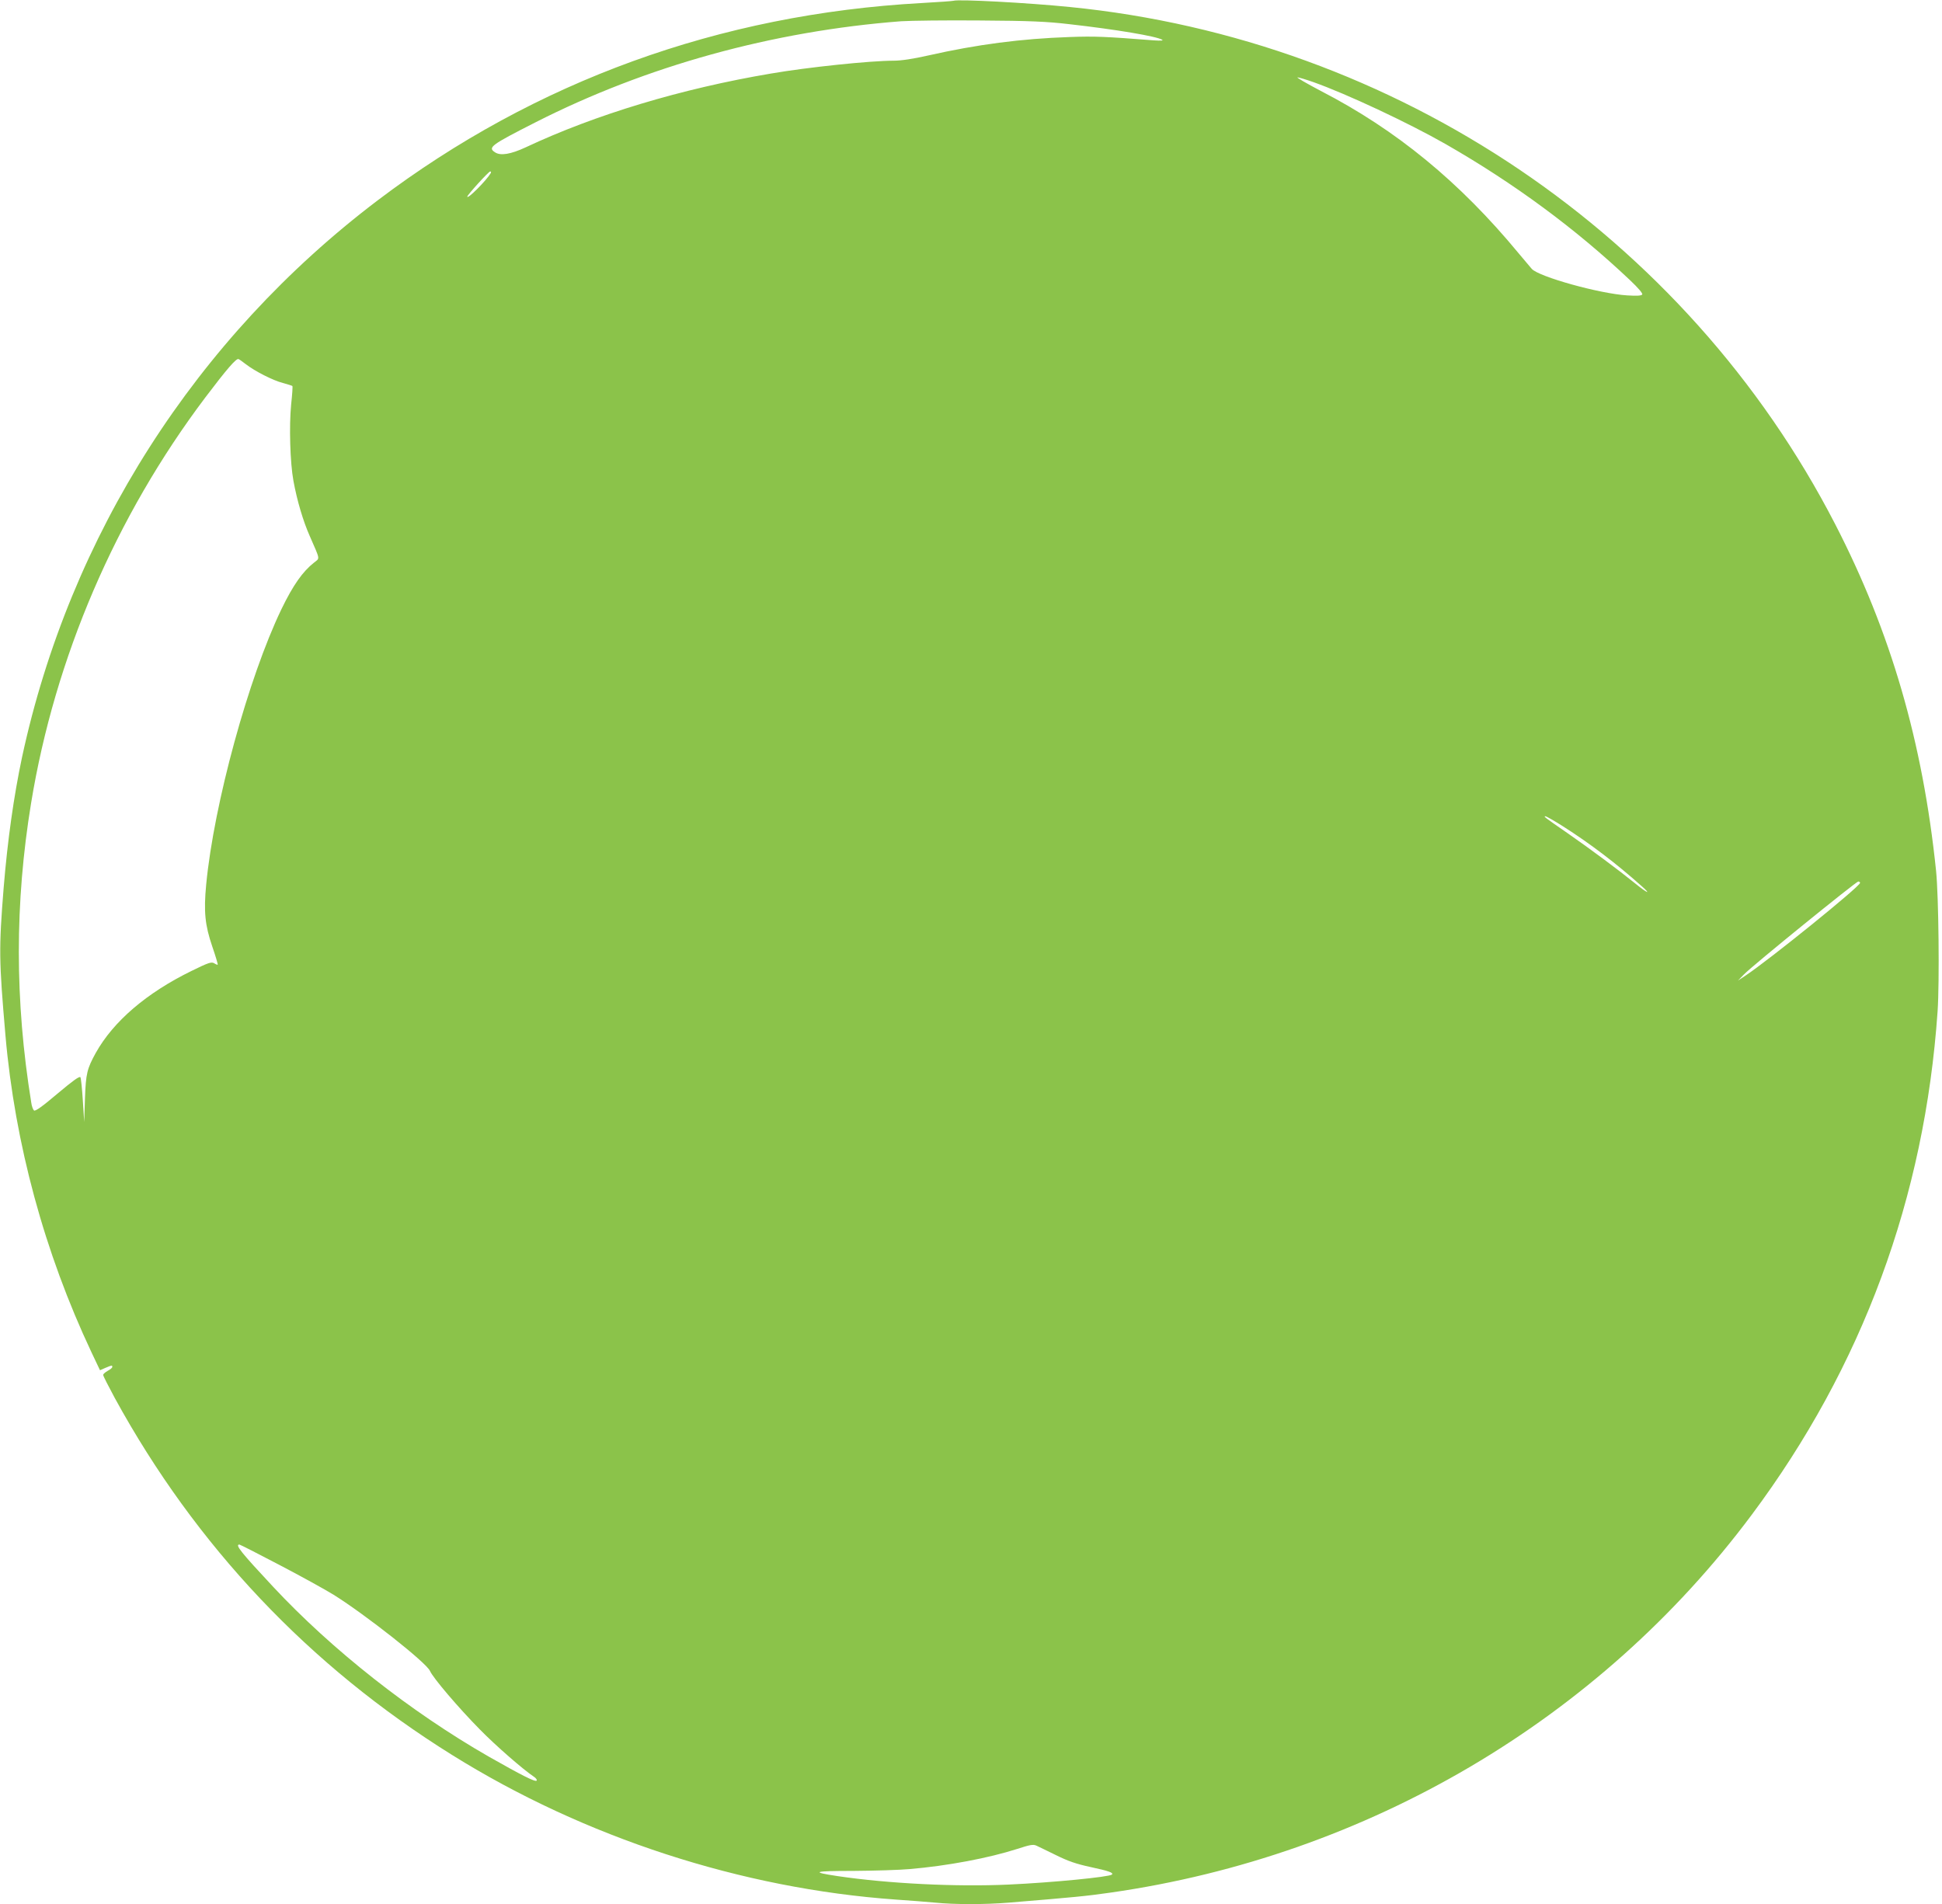 <?xml version="1.0" standalone="no"?>
<!DOCTYPE svg PUBLIC "-//W3C//DTD SVG 20010904//EN"
 "http://www.w3.org/TR/2001/REC-SVG-20010904/DTD/svg10.dtd">
<svg version="1.0" xmlns="http://www.w3.org/2000/svg"
 width="1280pt" height="1255pt" viewBox="0 0 1280 1255"
 preserveAspectRatio="xMidYMid meet">
<g transform="translate(0,1255) scale(0.1,-0.1)"
fill="#8bc34a" stroke="none">
<path d="M6285 12545 c-5 -2 -100 -9 -210 -15 -1331 -73 -2548 -515 -3585
-1300 -1200 -909 -2030 -2208 -2345 -3672 -54 -255 -95 -544 -121 -860 -32
-402 -31 -476 12 -973 62 -711 257 -1431 567 -2088 l56 -118 37 16 c43 18 44
18 44 5 0 -5 -13 -16 -30 -25 -16 -9 -30 -21 -30 -27 0 -7 35 -75 77 -153 533
-974 1281 -1765 2223 -2352 872 -544 1909 -881 2925 -953 88 -6 204 -15 258
-20 128 -13 330 -13 487 0 425 35 512 43 670 66 1693 242 3219 1140 4225 2489
730 978 1141 2091 1226 3320 13 192 7 757 -10 925 -88 849 -298 1573 -665
2285 -982 1905 -2893 3196 -5046 3409 -278 28 -733 52 -765 41z m760 -154
c311 -35 578 -80 615 -103 10 -6 -9 -7 -55 -4 -321 25 -388 28 -555 22 -320
-11 -610 -49 -929 -121 -102 -23 -180 -35 -230 -35 -154 0 -568 -43 -811 -85
-587 -99 -1155 -270 -1615 -486 -99 -46 -166 -57 -202 -33 -50 32 -28 48 267
198 730 371 1562 601 2410 666 63 4 297 7 520 5 326 -2 440 -7 585 -24z m1611
-382 c218 -77 628 -269 873 -409 452 -259 857 -558 1214 -896 54 -51 86 -88
81 -95 -5 -8 -34 -10 -98 -6 -182 11 -584 123 -630 175 -13 15 -52 61 -86 102
-390 472 -807 814 -1305 1071 -93 49 -162 89 -153 89 9 0 56 -14 104 -31z
m-5422 -601 c-30 -50 -154 -174 -154 -154 0 11 141 166 151 166 6 0 7 -6 3
-12z m-1613 -1259 c58 -45 179 -107 243 -123 32 -9 61 -18 63 -20 3 -2 -1 -57
-8 -122 -14 -141 -7 -383 15 -503 24 -131 64 -266 108 -365 70 -160 67 -143
28 -174 -75 -59 -138 -148 -215 -307 -217 -451 -445 -1282 -496 -1815 -17
-179 -8 -267 40 -408 22 -64 38 -118 36 -120 -2 -2 -12 2 -23 9 -18 11 -37 5
-149 -50 -297 -145 -516 -333 -632 -541 -57 -104 -65 -134 -71 -300 l-5 -155
-9 141 c-5 78 -12 147 -16 154 -6 9 -51 -24 -151 -108 -100 -85 -147 -118
-155 -111 -6 5 -15 28 -18 52 -109 673 -109 1314 -1 1974 157 958 557 1889
1148 2673 143 189 206 262 220 253 7 -3 28 -19 48 -34z m8679 -3044 c181 -115
353 -246 520 -395 68 -60 38 -48 -43 18 -110 89 -297 228 -447 332 -152 105
-158 110 -144 110 6 0 57 -29 114 -65z m1960 -374 c0 -23 -597 -506 -755 -611
l-50 -33 40 41 c57 59 738 611 753 612 6 0 12 -4 12 -9z m-10419 -4495 c140
-73 301 -162 358 -197 211 -132 612 -448 635 -502 20 -46 187 -242 329 -386
107 -109 285 -264 357 -312 14 -9 21 -21 17 -25 -10 -10 -100 36 -315 158
-515 295 -1034 704 -1423 1121 -210 225 -252 277 -221 277 4 0 122 -60 263
-134z m5119 -1913 c81 -40 133 -58 230 -79 117 -25 151 -37 139 -49 -16 -16
-395 -53 -680 -66 -344 -16 -793 6 -1130 56 -179 27 -159 34 106 34 138 1 304
6 370 12 250 21 523 73 710 133 83 27 104 31 125 22 14 -6 72 -35 130 -63z"/>
</g>
</svg>
